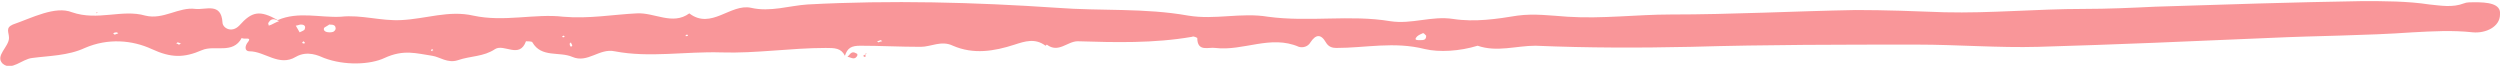<?xml version="1.0" encoding="UTF-8"?> <svg xmlns="http://www.w3.org/2000/svg" width="228" height="6" viewBox="0 0 228 6" fill="none"> <g clip-path="url(#clip0_265_86081)"> <path d="M228 1.322C228 2.441 226.71 3.051 225.537 2.949C223.661 2.746 221.901 2.848 220.025 2.949C215.685 3.254 211.346 3.254 207.006 3.458C199.969 3.763 192.932 4.068 185.895 4.271C182.259 4.373 178.506 4.068 174.87 4.068C167.951 4.068 161.148 4.068 154.228 4.271C149.537 4.373 144.846 4.373 140.037 4.17C138.278 4.17 136.519 4.78 134.759 4.17C133.117 4.678 131.241 4.78 129.951 4.475C127.136 3.763 124.556 4.373 121.858 4.373C121.506 4.373 121.154 4.271 120.92 3.865C120.451 3.051 119.981 3.153 119.512 3.865C119.278 4.271 118.809 4.373 118.457 4.271C115.877 3.153 113.414 4.678 110.833 4.373C110.247 4.271 109.191 4.78 109.191 3.458C109.191 3.458 108.84 3.254 108.722 3.356C105.204 3.966 101.685 3.865 98.284 3.763C97.346 3.763 96.525 4.881 95.469 4.068C95.469 4.068 95.469 4.068 95.352 4.17C94.414 3.458 93.475 3.763 92.537 4.068C90.66 4.678 88.784 4.983 86.907 4.17C85.852 3.661 84.914 4.271 83.975 4.271C82.099 4.271 80.222 4.17 78.463 4.17C77.642 4.17 77.29 4.373 77.056 5.085C76.704 4.373 76.117 4.373 75.296 4.373C72.13 4.373 68.963 4.881 65.796 4.78C62.512 4.678 59.228 5.288 56.062 4.678C54.654 4.373 53.599 5.797 52.191 5.187C51.019 4.678 49.377 5.288 48.556 3.865C48.556 3.763 48.086 3.763 47.969 3.763C47.383 5.39 45.975 3.966 45.154 4.475C44.099 5.187 42.926 5.085 41.753 5.492C40.815 5.797 40.111 5.187 39.407 5.085C38 4.881 36.827 4.475 35.068 5.288C33.778 5.898 31.432 6 29.556 5.288C29.086 5.085 28.031 4.576 26.975 5.187C25.451 6.102 24.16 4.678 22.753 4.678C22.401 4.678 22.284 4.373 22.518 3.966C23.105 3.254 22.284 3.661 22.049 3.458C21.228 4.983 19.586 4.068 18.414 4.576C16.772 5.288 15.599 5.288 13.839 4.475C12.08 3.661 9.852 3.458 7.741 4.373C6.216 5.085 4.457 5.085 2.932 5.288C1.994 5.39 1.056 6.509 0.235 5.797C-0.469 5.085 0.821 4.271 0.821 3.458C0.821 2.949 0.469 2.542 1.173 2.237C2.932 1.627 5.043 0.509 6.568 1.119C8.914 1.932 11.142 0.814 13.253 1.424C14.895 1.831 16.302 0.61 17.827 0.814C18.765 0.915 20.173 0.204 20.29 2.034C20.29 2.542 21.111 3.051 21.815 2.339C22.988 1.017 23.691 0.915 25.333 1.831C27.21 1.017 29.204 1.627 31.08 1.526C32.957 1.322 34.716 1.932 36.593 1.831C38.821 1.729 40.932 0.915 43.16 1.424C45.975 2.034 48.79 1.22 51.37 1.526C53.716 1.729 55.944 1.322 58.056 1.22C59.697 1.119 61.34 2.339 62.864 1.22C64.858 2.746 66.617 0.305 68.494 0.712C70.253 1.119 72.012 0.509 73.654 0.407C81.278 0 88.901 0.204 96.407 0.712C100.395 1.017 104.383 0.712 108.37 1.424C110.833 1.831 113.179 1.119 115.642 1.526C119.395 2.034 123.148 1.322 126.784 1.932C128.778 2.237 130.537 1.424 132.531 1.729C134.525 2.034 136.519 1.729 138.395 1.424C139.92 1.22 141.444 1.424 142.969 1.526C146.136 1.729 149.302 1.322 152.352 1.322C157.981 1.322 163.611 1.017 169.241 0.915C171.938 0.915 174.636 1.017 177.333 1.119C181.556 1.22 185.778 0.814 190 0.814C192.228 0.814 194.457 0.712 196.568 0.61C202.901 0.407 209.117 0.204 215.451 0.102C217.444 0.102 219.556 0.102 221.549 0.407C222.605 0.509 223.661 0.712 224.716 0.305C224.951 0.204 225.302 0.204 225.654 0.204C226.827 0.204 228.117 0.305 228 1.322ZM10.79 3.051L10.673 2.949C10.556 2.949 10.438 2.949 10.321 3.051L10.438 3.153C10.556 3.153 10.673 3.051 10.79 3.051ZM16.537 3.966C16.42 3.966 16.302 3.865 16.185 3.865L16.068 3.966C16.185 3.966 16.302 4.068 16.302 4.068C16.42 4.068 16.42 3.966 16.537 3.966ZM24.512 2.339C24.864 2.237 25.099 2.034 25.451 1.932C25.099 1.729 24.747 1.627 24.512 2.034C24.395 2.136 24.512 2.237 24.512 2.339ZM27.796 3.865L27.679 3.763L27.562 3.865C27.562 3.865 27.562 3.966 27.679 3.966C27.796 3.966 27.796 3.966 27.796 3.865ZM27.444 2.237C27.327 2.237 27.093 2.339 26.975 2.339C27.093 2.542 27.21 2.746 27.327 2.949C27.562 2.848 27.796 2.746 27.796 2.644C27.914 2.339 27.679 2.237 27.444 2.237ZM30.611 2.644C30.611 2.339 30.494 2.237 30.025 2.237C29.907 2.339 29.673 2.441 29.556 2.542C29.438 2.848 29.79 2.949 30.025 2.949C30.259 2.949 30.494 2.949 30.611 2.644ZM39.525 4.576L39.407 4.475L39.29 4.576L39.407 4.678C39.407 4.678 39.407 4.576 39.525 4.576ZM51.488 3.356C51.488 3.356 51.488 3.254 51.37 3.254L51.253 3.356C51.253 3.356 51.37 3.458 51.488 3.356ZM52.191 4.17C52.191 4.068 52.074 3.966 52.074 3.865L51.957 3.966C51.957 4.068 51.957 4.17 52.074 4.271C52.191 4.17 52.191 4.17 52.191 4.17ZM62.747 3.254C62.747 3.254 62.747 3.153 62.63 3.153L62.512 3.254C62.512 3.254 62.512 3.356 62.747 3.254C62.63 3.356 62.63 3.356 62.747 3.254ZM80.457 3.763L80.34 3.661C80.222 3.661 80.105 3.763 79.988 3.763L80.105 3.865C80.34 3.763 80.457 3.763 80.457 3.763ZM130.068 3.254C129.951 3.153 129.833 2.949 129.716 3.051C129.481 3.153 129.247 3.254 129.13 3.458C129.012 3.661 129.247 3.661 129.481 3.661C129.833 3.661 130.068 3.661 130.068 3.254Z" fill="#F99699"></path> <path d="M78.111 5.187C78.228 5.085 78.228 4.881 78.111 4.881C77.642 4.576 77.525 4.983 77.29 5.187C77.525 5.187 77.877 5.492 78.111 5.187Z" fill="#F99699"></path> <path d="M8.913 1.119H8.796V1.22L8.913 1.119Z" fill="#F99699"></path> <path d="M79.049 4.881H78.932V4.983L79.049 4.881Z" fill="#F99699"></path> <path d="M78.932 5.187C78.932 5.085 78.932 5.085 78.932 4.983C78.815 4.983 78.815 5.085 78.698 5.085C78.815 5.187 78.815 5.187 78.932 5.187Z" fill="#F99699"></path> </g> <defs> <clipPath id="clip0_265_86081"> <rect width="228" height="6" fill="white"></rect> </clipPath> </defs> </svg> 